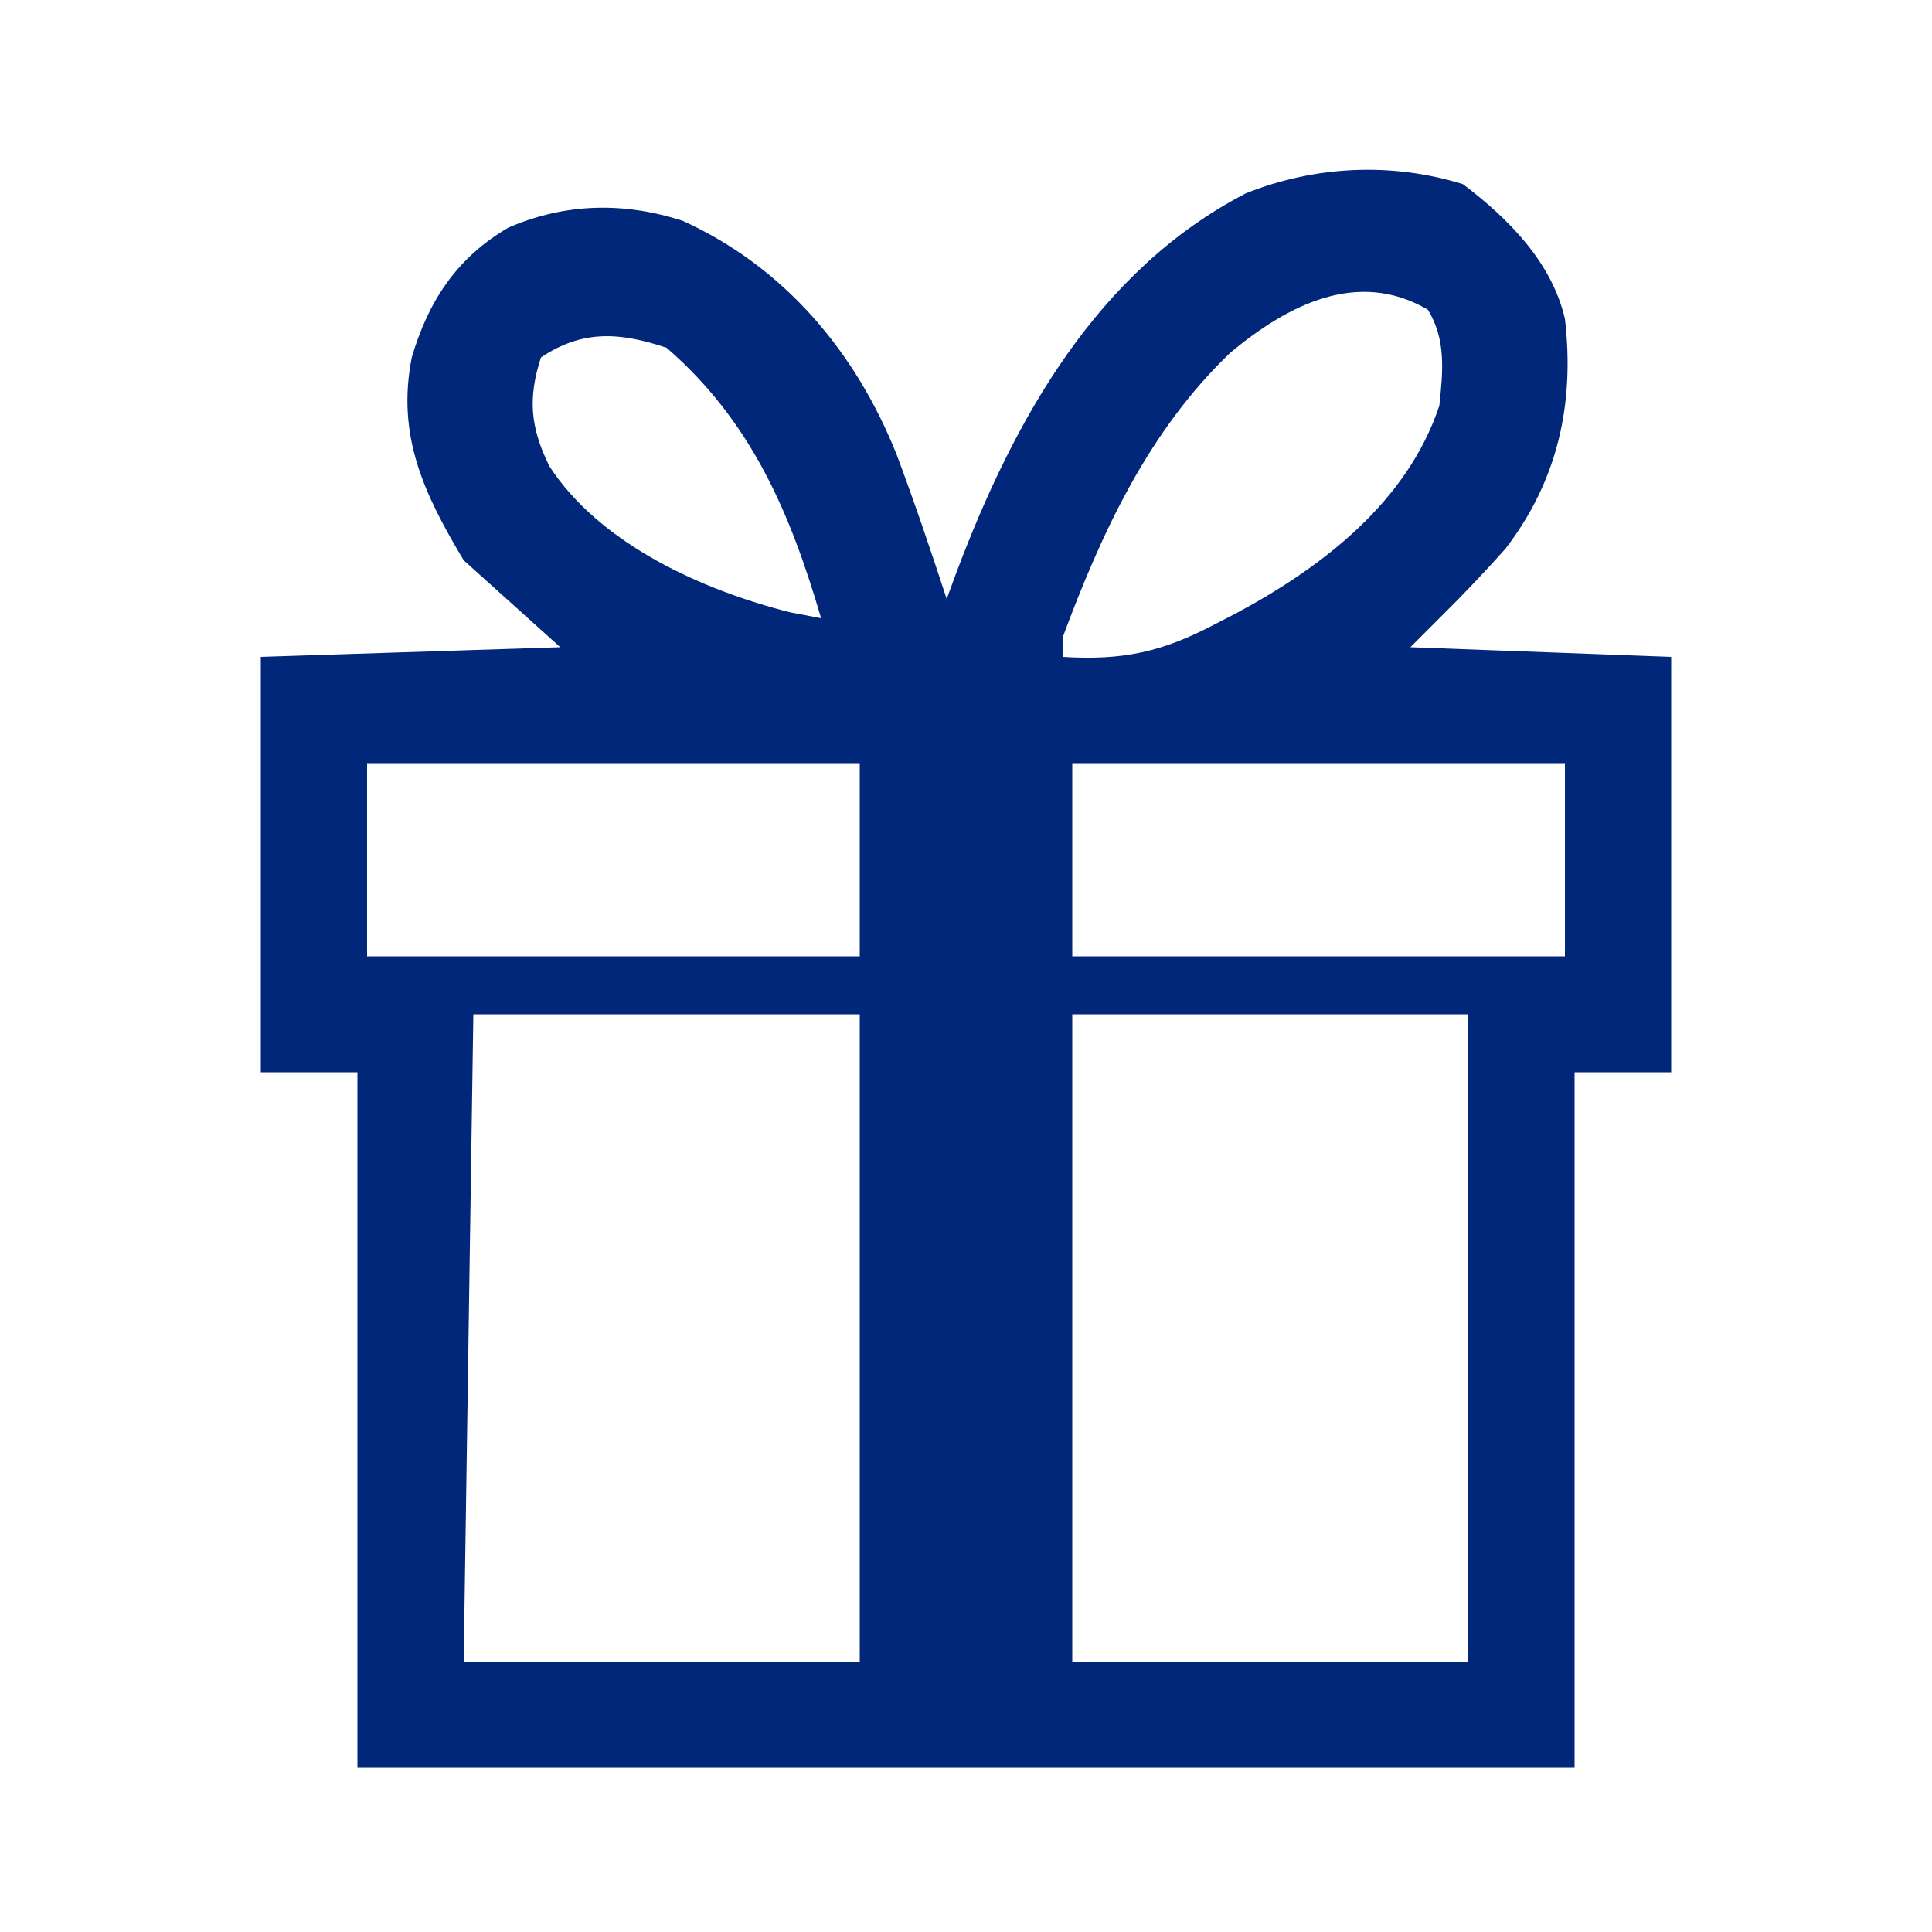 <?xml version="1.0" encoding="UTF-8"?>
<svg version="1.1" xmlns="http://www.w3.org/2000/svg" width="200" height="200">
<path d="M0 0 C4.699 3.553 9.196 8.062 10.562 13.938 C11.585 22.707 9.826 30.696 4.398 37.75 C2.187 40.228 -0.075 42.605 -2.438 44.938 C-3.428 45.928 -4.418 46.917 -5.438 47.938 C7.928 48.432 7.928 48.432 21.562 48.938 C21.562 63.127 21.562 77.317 21.562 91.938 C18.262 91.938 14.963 91.938 11.562 91.938 C11.562 115.698 11.562 139.458 11.562 163.938 C-30.017 163.938 -71.597 163.938 -114.438 163.938 C-114.438 140.178 -114.438 116.418 -114.438 91.938 C-117.737 91.938 -121.037 91.938 -124.438 91.938 C-124.438 77.748 -124.438 63.557 -124.438 48.938 C-109.093 48.443 -109.093 48.443 -93.438 47.938 C-96.737 44.968 -100.037 41.998 -103.438 38.938 C-107.54 32.072 -110.414 26.053 -108.812 17.938 C-107.088 12.084 -104.138 7.61 -98.812 4.5 C-92.916 1.951 -86.89 1.831 -80.793 3.785 C-70.253 8.561 -62.839 17.383 -58.6 28.044 C-56.756 32.968 -55.072 37.941 -53.438 42.938 C-53.086 41.982 -52.734 41.027 -52.371 40.043 C-46.471 24.424 -37.851 8.9 -22.438 0.938 C-15.266 -1.909 -7.392 -2.285 0 0 Z M-24.062 17.438 C-32.555 25.56 -37.4 36.066 -41.438 46.938 C-41.438 47.597 -41.438 48.258 -41.438 48.938 C-35.138 49.323 -31.114 48.431 -25.562 45.5 C-24.524 44.965 -24.524 44.965 -23.464 44.418 C-14.509 39.612 -5.753 32.883 -2.438 22.938 C-2.065 19.389 -1.722 16.104 -3.625 13 C-10.887 8.743 -18.139 12.515 -24.062 17.438 Z M-95.438 17.938 C-96.811 22.156 -96.538 25.213 -94.559 29.215 C-89.319 37.266 -78.706 42.038 -69.688 44.312 C-68.079 44.622 -68.079 44.622 -66.438 44.938 C-69.632 34.001 -73.694 24.515 -82.438 16.938 C-87.292 15.319 -91.125 15.063 -95.438 17.938 Z M-113.438 59.938 C-113.438 66.537 -113.438 73.138 -113.438 79.938 C-96.608 79.938 -79.778 79.938 -62.438 79.938 C-62.438 73.338 -62.438 66.737 -62.438 59.938 C-79.267 59.938 -96.097 59.938 -113.438 59.938 Z M-40.438 59.938 C-40.438 66.537 -40.438 73.138 -40.438 79.938 C-23.608 79.938 -6.777 79.938 10.562 79.938 C10.562 73.338 10.562 66.737 10.562 59.938 C-6.268 59.938 -23.098 59.938 -40.438 59.938 Z M-102.438 85.938 C-102.767 108.047 -103.097 130.157 -103.438 152.938 C-89.907 152.938 -76.377 152.938 -62.438 152.938 C-62.438 130.827 -62.438 108.718 -62.438 85.938 C-75.638 85.938 -88.838 85.938 -102.438 85.938 Z M-40.438 85.938 C-40.438 108.047 -40.438 130.157 -40.438 152.938 C-26.907 152.938 -13.377 152.938 0.562 152.938 C0.562 130.827 0.562 108.718 0.562 85.938 C-12.967 85.938 -26.497 85.938 -40.438 85.938 Z " fill="#00277A" transform="translate(151.438,19.062)"/>
</svg>
